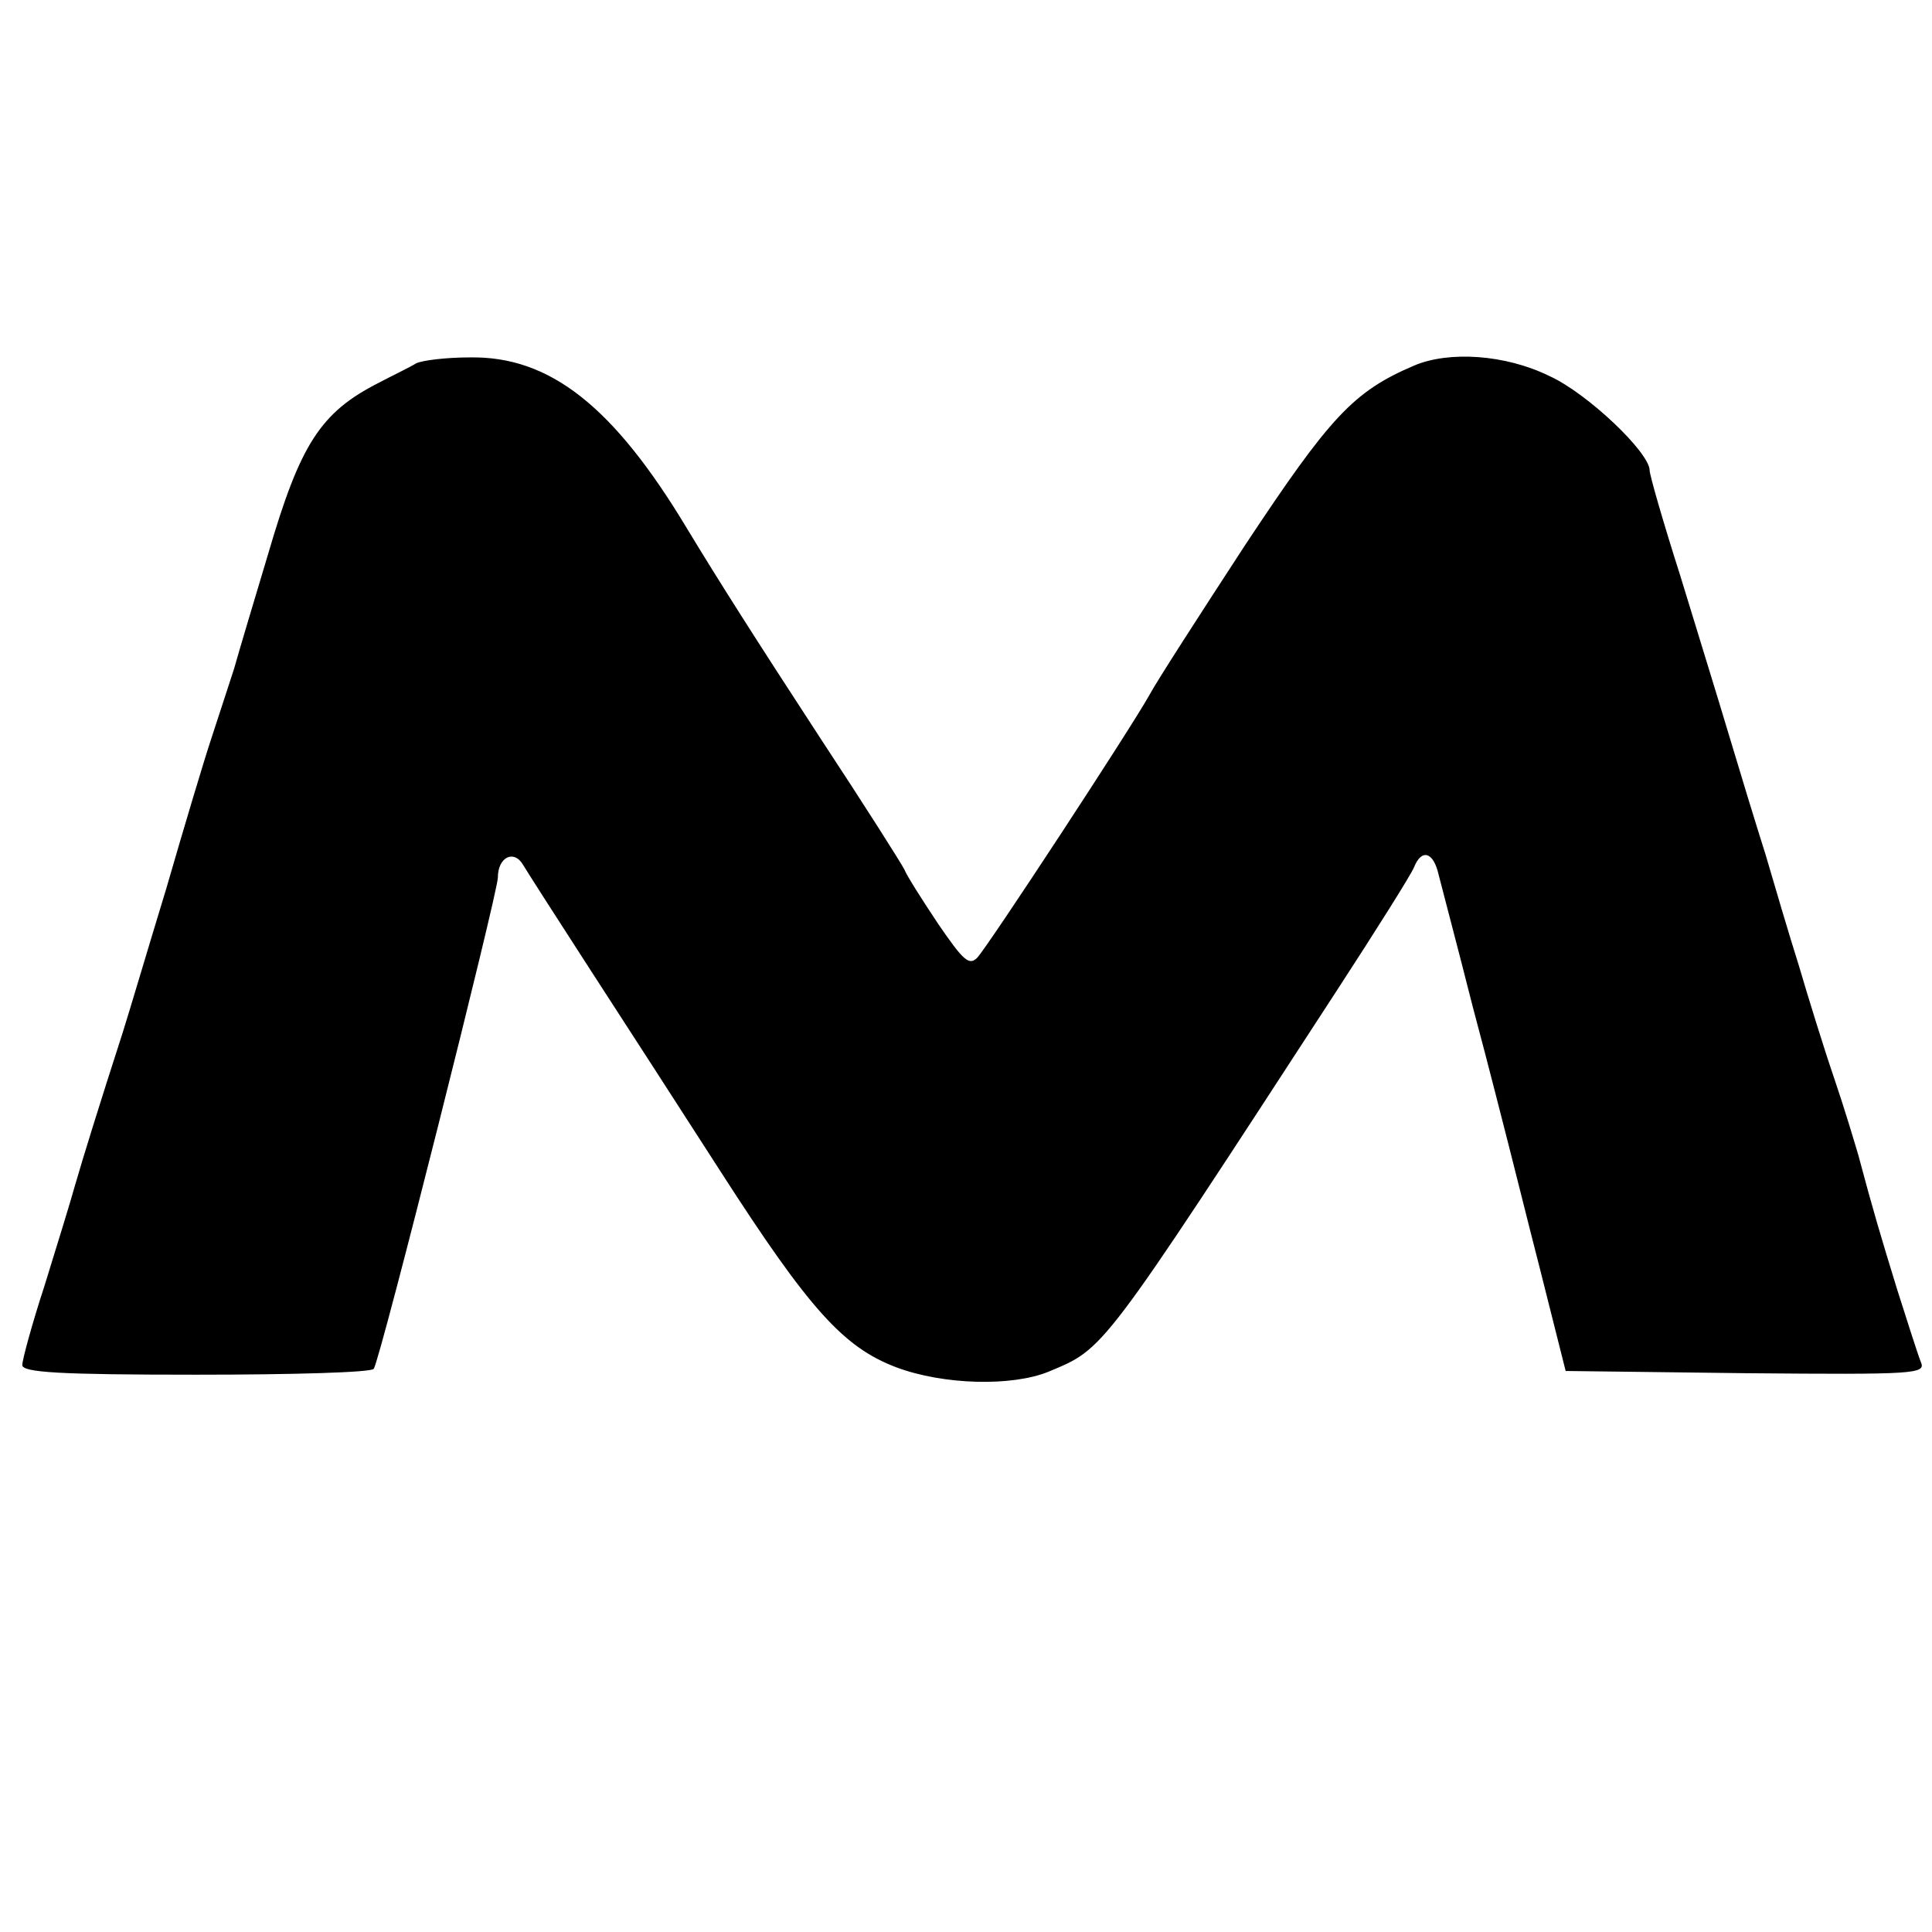 <?xml version="1.0" standalone="no"?>
<!DOCTYPE svg PUBLIC "-//W3C//DTD SVG 20010904//EN"
 "http://www.w3.org/TR/2001/REC-SVG-20010904/DTD/svg10.dtd">
<svg version="1.0" xmlns="http://www.w3.org/2000/svg"
 width="260pt" height="260pt" viewBox="0 0 260 260"
 preserveAspectRatio="xMidYMid meet">
<g transform="translate(0,260) scale(0.1,-0.1)"
fill="#000000" stroke="none">
<path d="M560 2111 c-8 -5 -31 -16 -50 -26 -79 -40 -106 -83 -149 -230 -18
-60 -39 -130 -46 -155 -8 -25 -22 -67 -31 -95 -9 -27 -36 -117 -60 -200 -25
-82 -51 -170 -59 -195 -31 -96 -53 -167 -64 -205 -6 -22 -25 -83 -41 -135 -17
-52 -30 -100 -30 -107 0 -10 50 -13 234 -13 129 0 237 3 239 8 9 13 167 641
167 661 0 28 22 38 34 17 6 -10 47 -74 91 -142 44 -68 123 -190 175 -271 119
-185 165 -236 236 -263 64 -24 156 -26 205 -6 76 32 68 21 390 516 52 80 98
153 102 163 10 25 26 21 33 -10 4 -16 25 -95 46 -178 22 -82 43 -166 48 -185
5 -19 24 -96 43 -170 l34 -135 243 -3 c228 -2 242 -1 235 15 -4 10 -18 54 -32
98 -23 75 -32 105 -52 180 -5 17 -19 64 -33 105 -14 41 -35 109 -47 150 -13
41 -33 109 -45 150 -13 41 -35 113 -49 160 -14 47 -44 144 -66 216 -23 72 -41
135 -41 141 0 24 -84 104 -135 127 -59 29 -135 34 -182 14 -82 -35 -113 -69
-227 -241 -62 -95 -120 -185 -129 -202 -25 -45 -217 -338 -232 -354 -11 -11
-19 -3 -52 45 -22 33 -43 66 -46 74 -4 8 -54 87 -112 175 -90 138 -137 212
-180 283 -99 165 -185 233 -293 231 -32 0 -64 -4 -72 -8z"/>
</g>
</svg>
